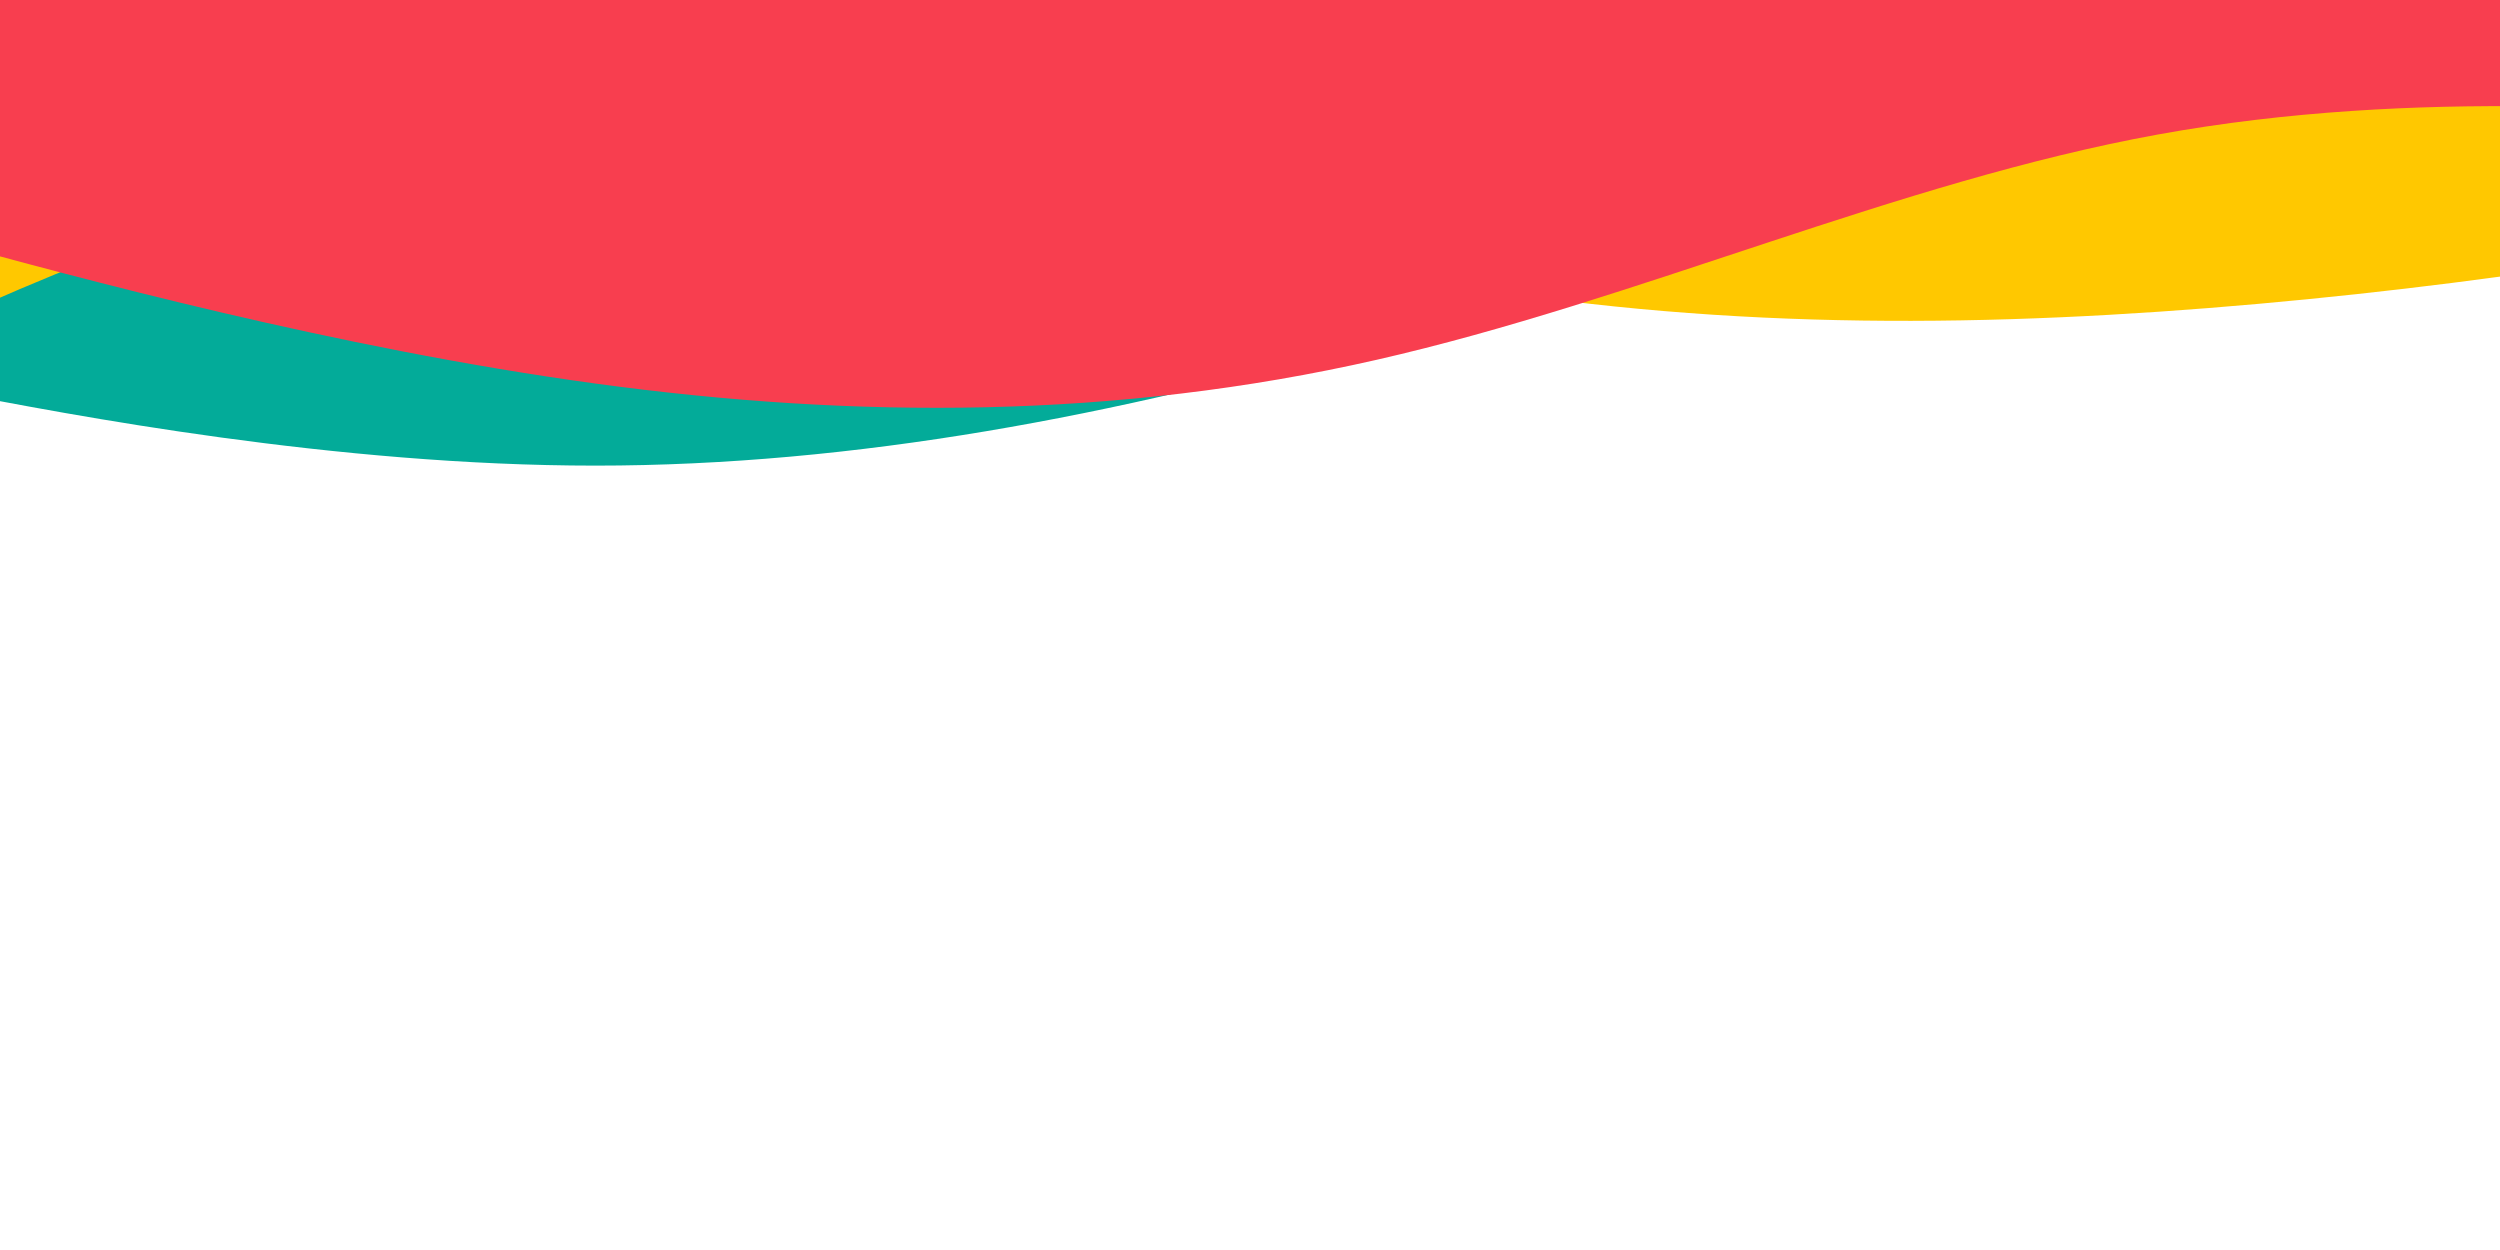 <svg width="1600" height="800" viewBox="0 0 1600 800" fill="none" xmlns="http://www.w3.org/2000/svg">
<g clip-path="url(#clip0_4914_83)">
<path fill-rule="evenodd" clip-rule="evenodd" d="M-119 234L-35.25 250C47.25 266 214.75 298 381 298C547.25 298 714.75 266 881 218C1047.25 170 1214.75 159 1381 159C1547.25 159 1714.75 176.5 1797.25 208.5L1881 234V-54H1797.25C1714.75 -54 1547.25 -54 1381 -54C1214.75 -54 1047.25 -54 881 -54C714.75 -54 547.25 -54 381 -54C214.75 -54 47.25 -54 -35.25 -54H-119V234Z" fill="#03AB99"/>
<path fill-rule="evenodd" clip-rule="evenodd" d="M1891.4 117.538L1807.7 139.307C1725.28 160.988 1550.93 187.943 1381.67 199.5C1212.41 211.058 1045.71 207.392 871.746 171.11C697.784 134.828 520.982 82.686 351.725 94.243C182.469 105.801 18.214 181.231 -62.641 218.86L-144.768 256.575L-173 -30.463L-87.736 -36.285C-3.744 -42.02 166.785 -53.665 336.041 -65.222C505.298 -76.78 675.826 -88.424 845.083 -99.981C1014.34 -111.539 1184.87 -123.183 1354.12 -134.741C1523.38 -146.298 1693.91 -157.943 1777.9 -163.678L1863.17 -169.5L1891.4 117.538Z" fill="#FFC800"/>
<path fill-rule="evenodd" clip-rule="evenodd" d="M1881 86.093L1797.67 78.504C1714.33 70.915 1547.67 55.737 1381 86.093C1214.33 116.449 1047.67 192.339 881.001 230.284C714.335 268.23 547.668 268.229 381.002 245.462C214.335 222.695 47.669 177.161 -35.664 154.394L-118.998 131.627V-81.523C-118.998 -81.523 -120.664 -83.021 -37.748 -85.517C45.169 -88.013 214.335 -80.025 381.002 -80.025C547.668 -80.025 714.335 -80.025 881.001 -80.025C1047.67 -80.025 1214.33 -80.025 1381 -80.025C1547.67 -80.025 1714.33 -80.025 1797.67 -80.025H1881L1881 86.093Z" fill="#F83E4F"/>
</g>
<defs>
<clipPath id="clip0_4914_83">
<rect width="2000" height="800" fill="white" transform="translate(-119)"/>
</clipPath>
</defs>
</svg>
